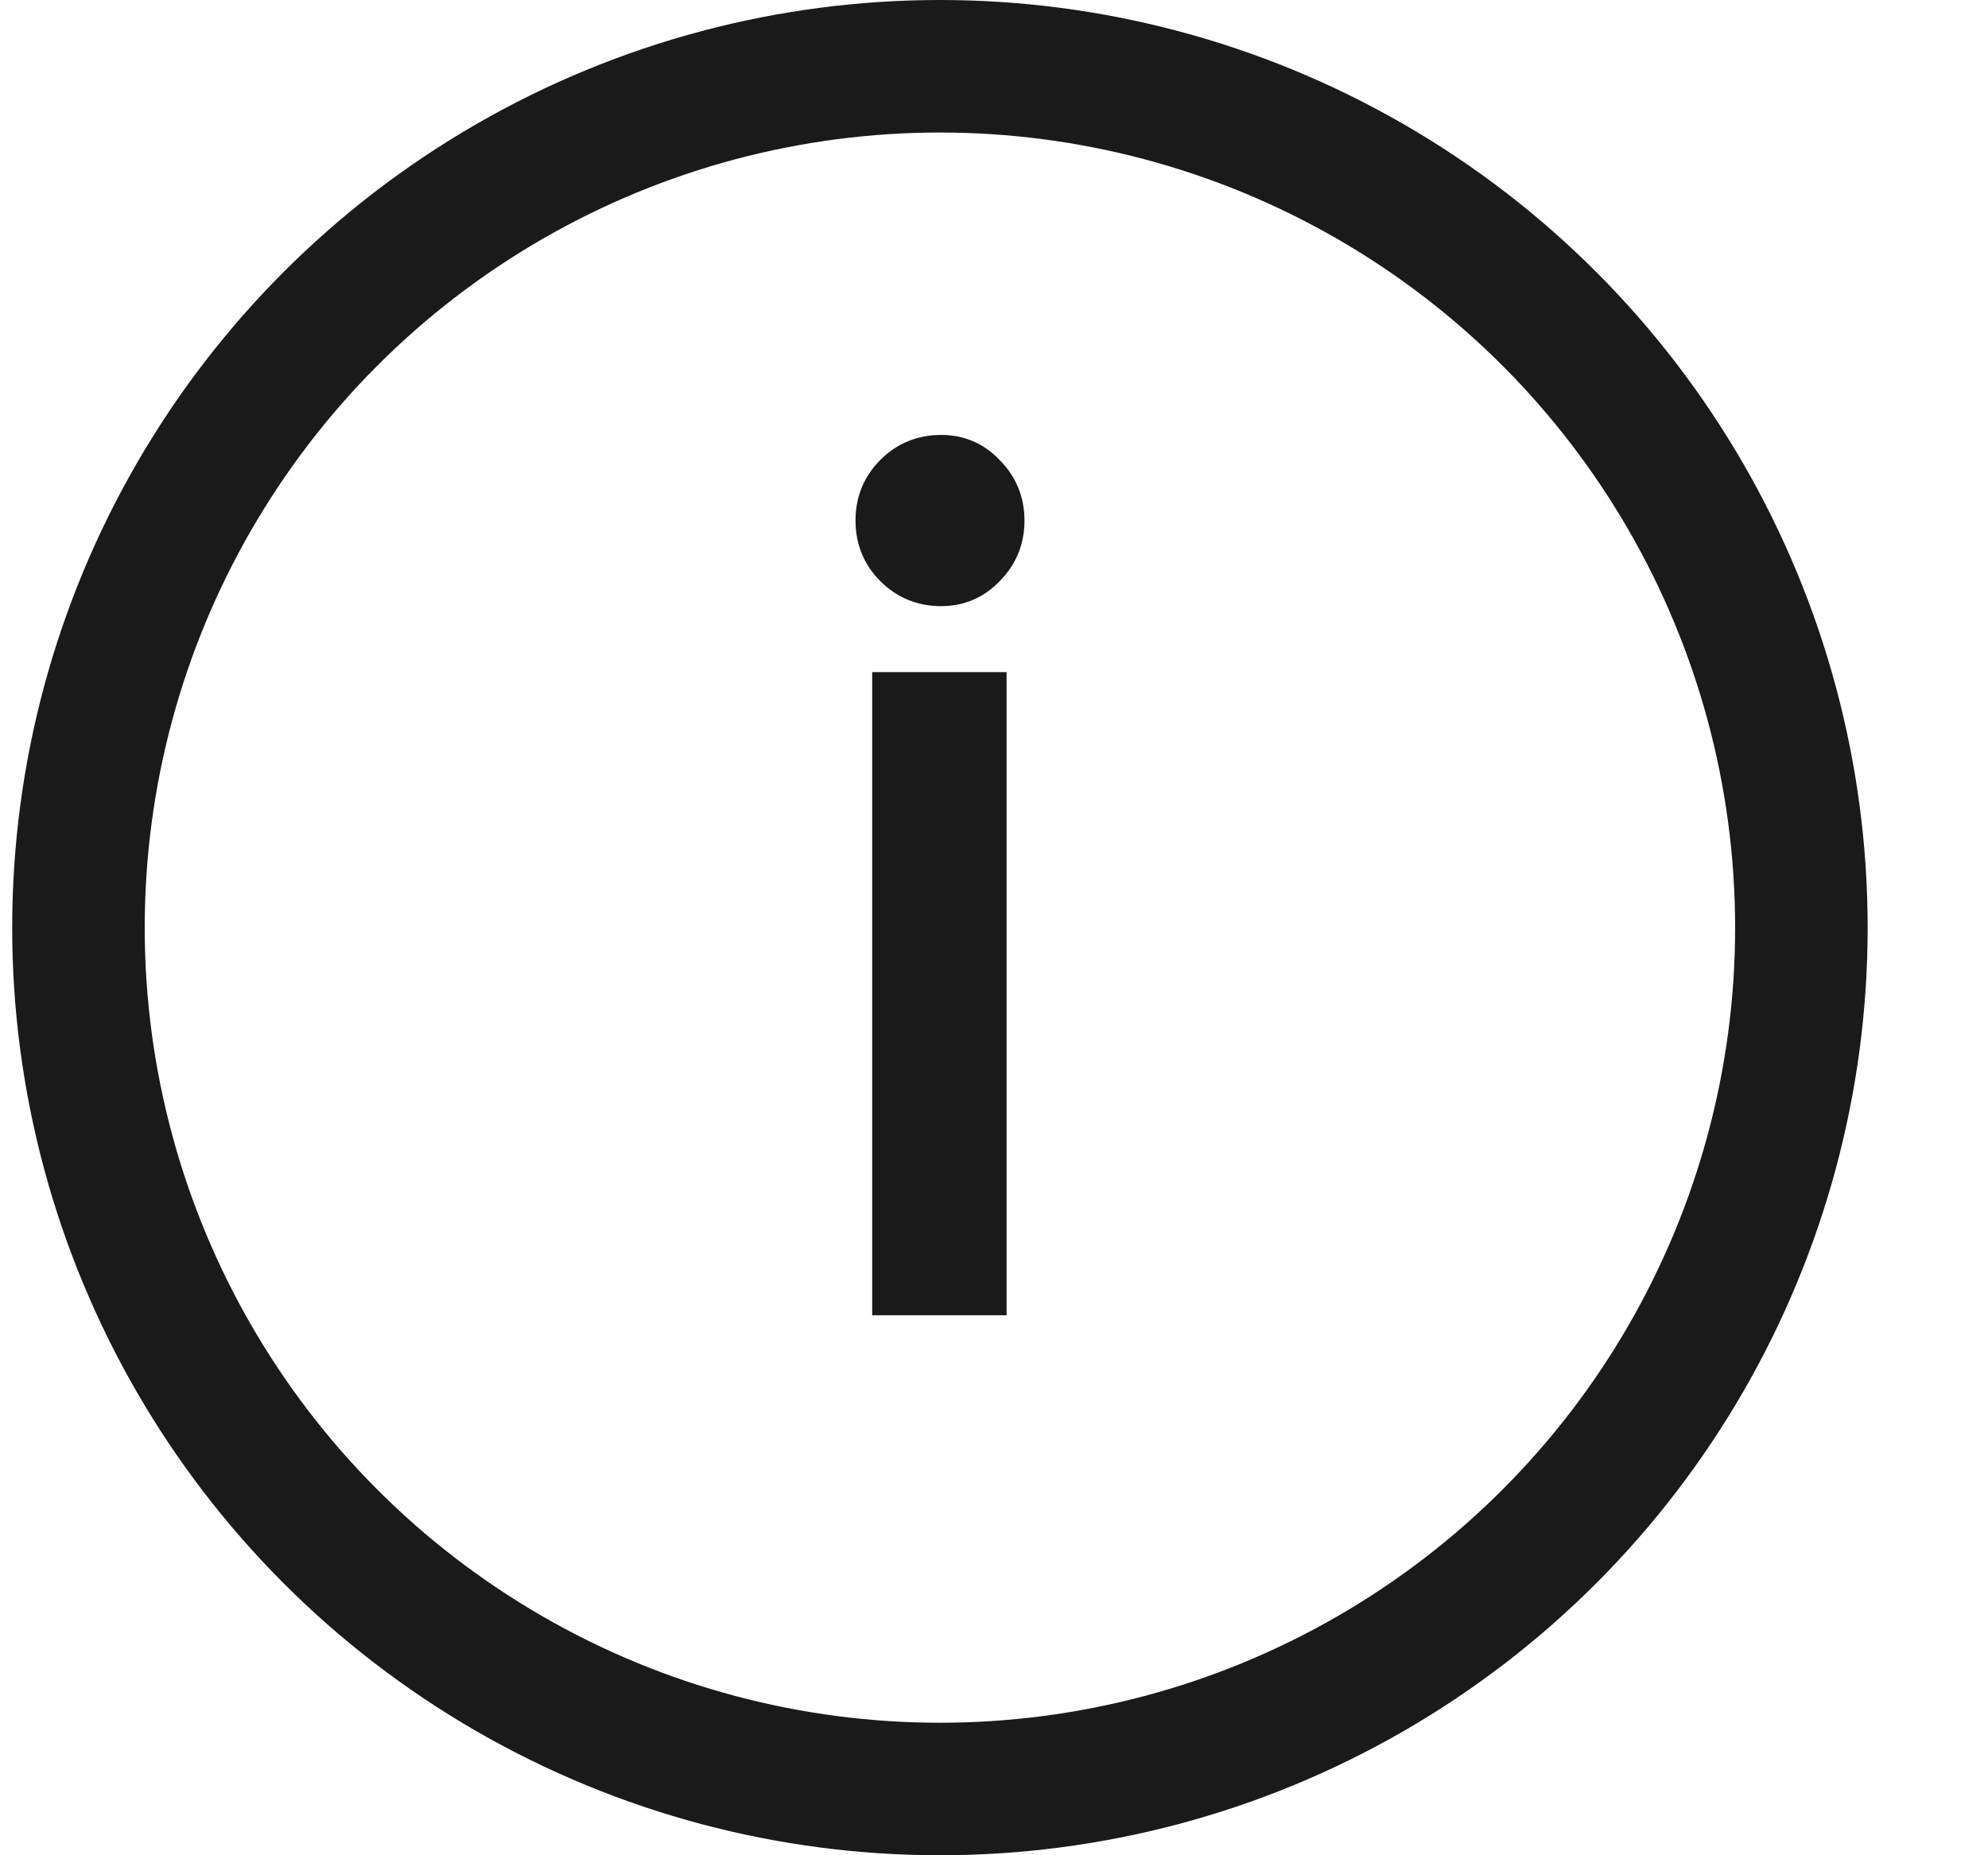 <svg width="15" height="14" viewBox="0 0 15 14" fill="none" xmlns="http://www.w3.org/2000/svg">
<circle cx="7.092" cy="7" r="6.5" stroke="#1A1A1A"/>
<path fill-rule="evenodd" clip-rule="evenodd" d="M7.101 3.282C6.923 3.282 6.768 3.345 6.643 3.47C6.518 3.595 6.455 3.75 6.455 3.928C6.455 4.106 6.518 4.261 6.643 4.386C6.768 4.511 6.923 4.574 7.101 4.574C7.274 4.574 7.424 4.51 7.543 4.385C7.667 4.26 7.73 4.106 7.73 3.928C7.73 3.751 7.667 3.596 7.543 3.472C7.424 3.346 7.274 3.282 7.101 3.282ZM7.595 5.072H6.581V9.925H7.595V5.072Z" fill="#1A1A1A"/>
</svg>
